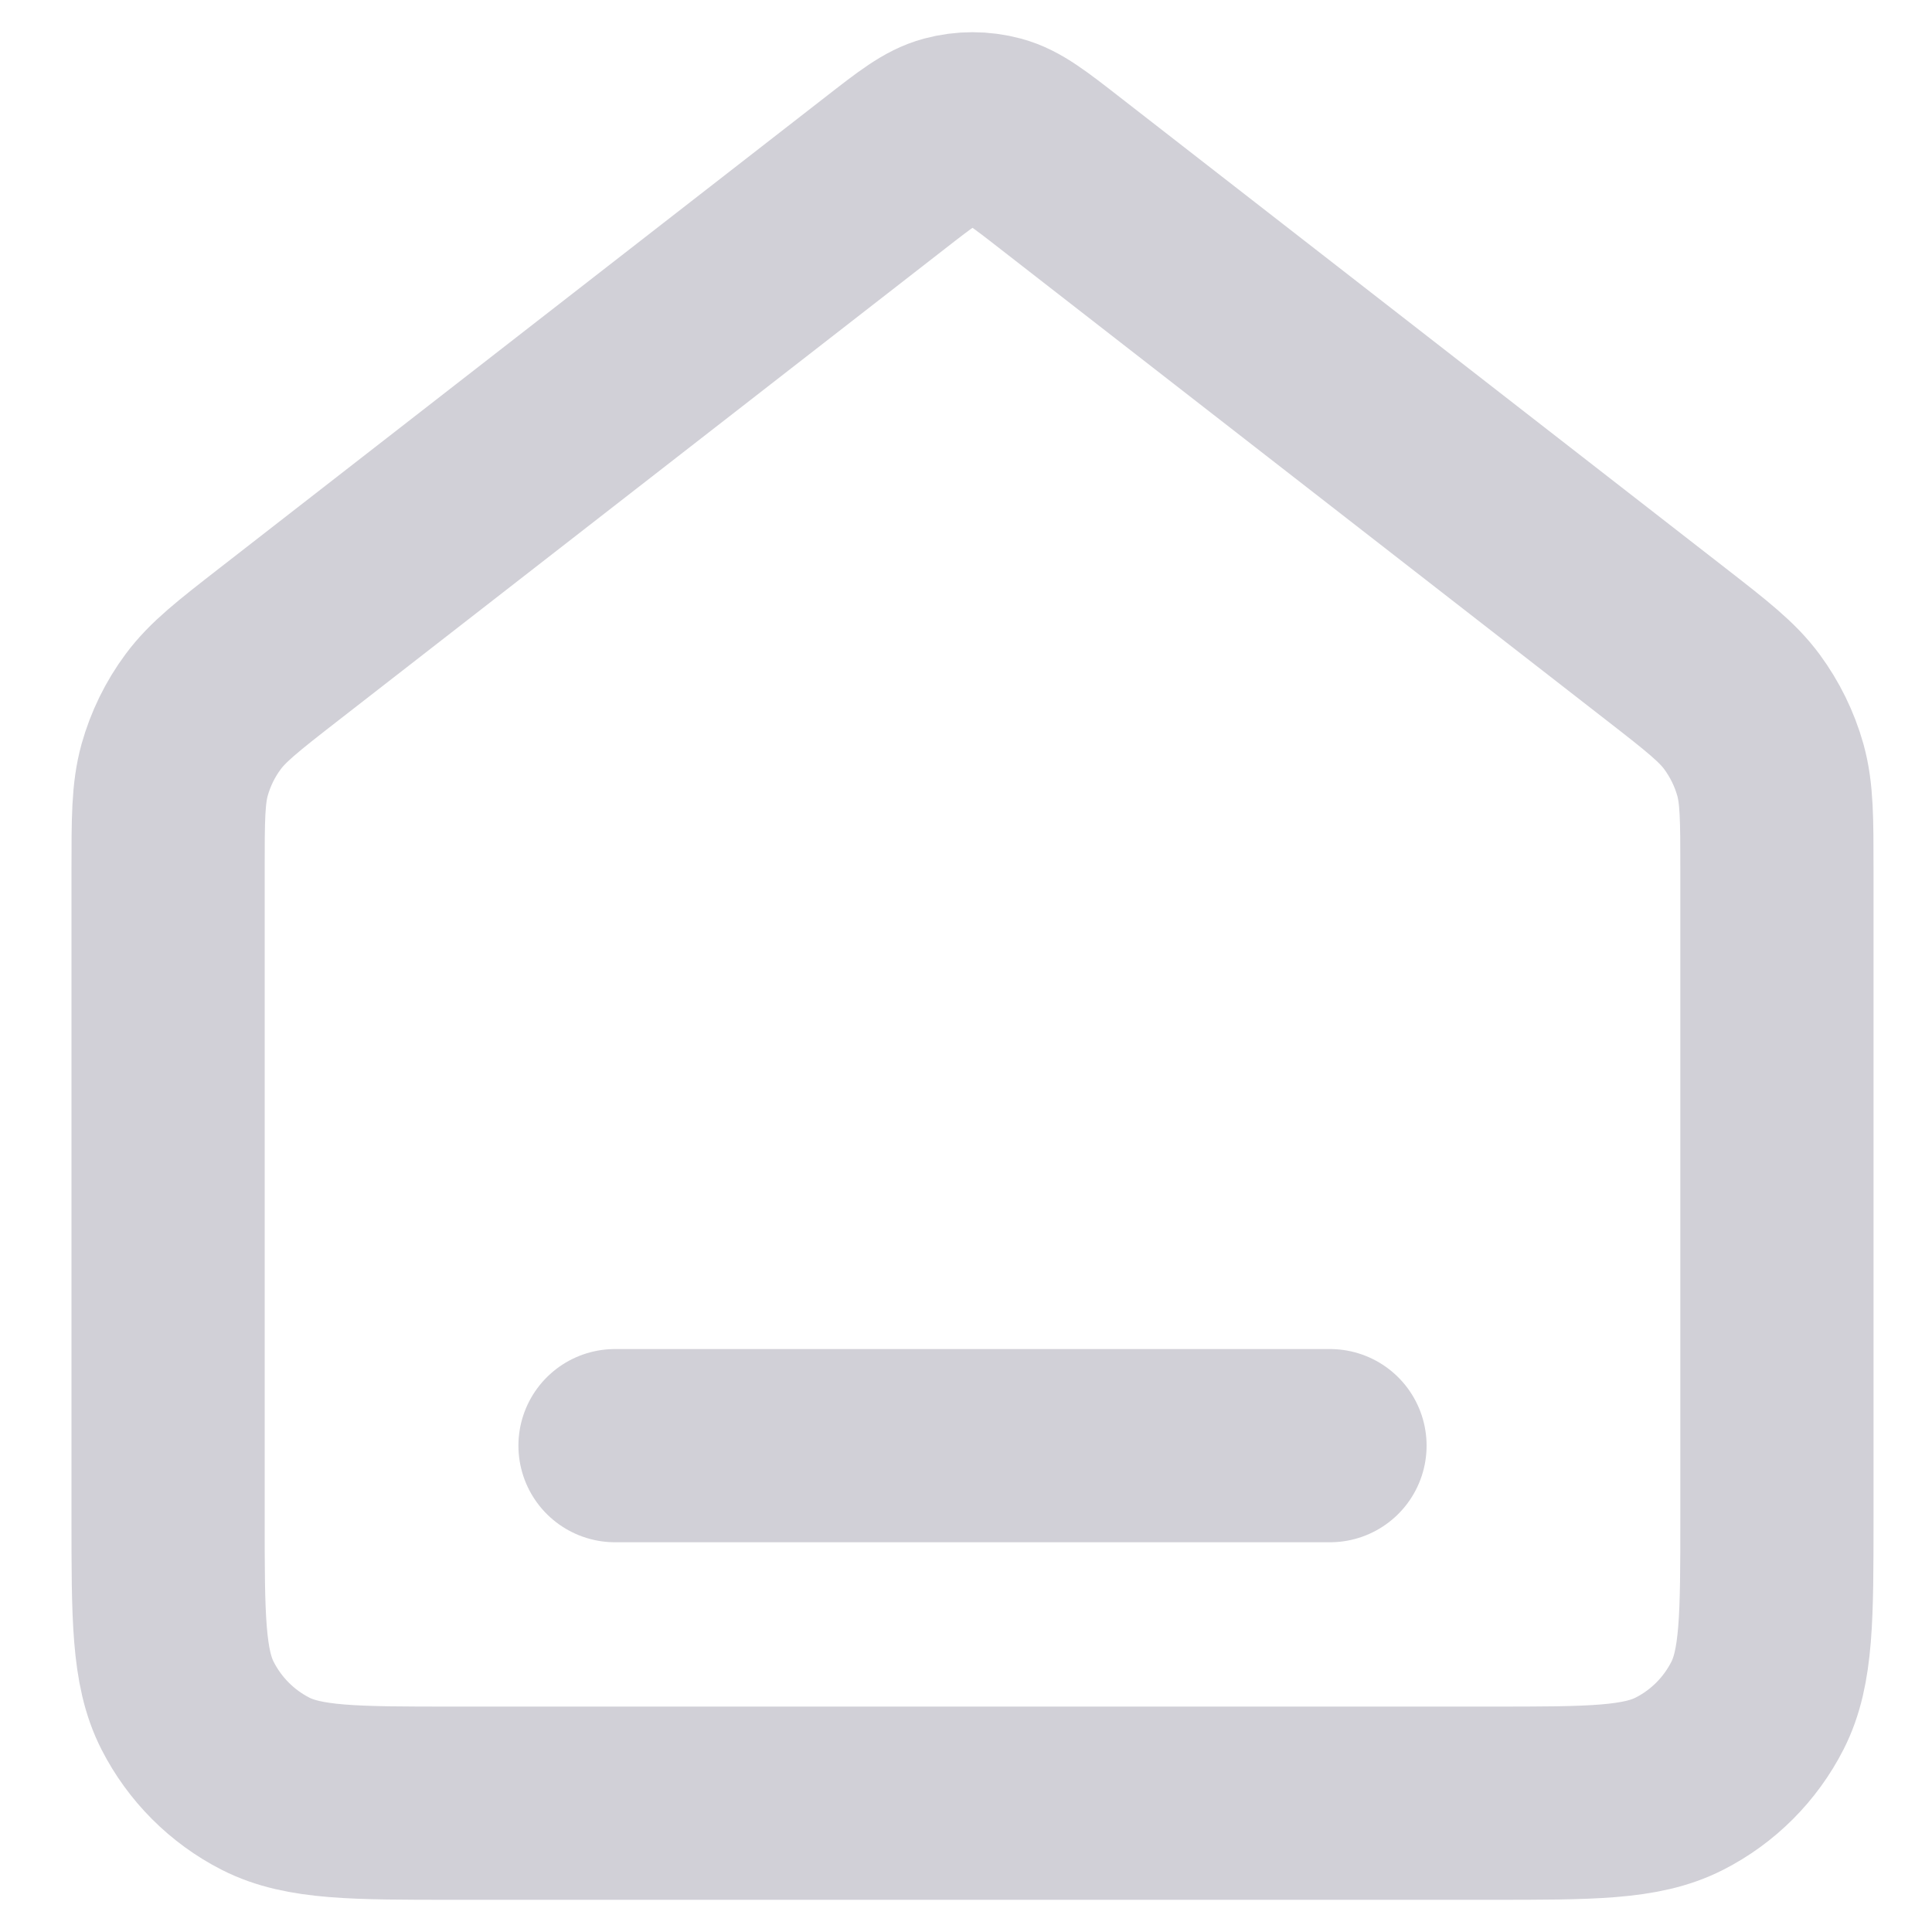 <svg width="15" height="15" viewBox="0 0 15 15" fill="none" xmlns="http://www.w3.org/2000/svg">
<path d="M4.775 11.224H10.326M6.869 1.345L2.162 5.005C1.847 5.25 1.69 5.373 1.577 5.526C1.476 5.662 1.402 5.814 1.356 5.977C1.305 6.161 1.305 6.36 1.305 6.758V11.779C1.305 12.556 1.305 12.945 1.456 13.242C1.589 13.503 1.801 13.716 2.062 13.849C2.36 14 2.748 14 3.525 14H11.575C12.353 14 12.741 14 13.038 13.849C13.3 13.716 13.512 13.503 13.645 13.242C13.796 12.945 13.796 12.556 13.796 11.779V6.758C13.796 6.36 13.796 6.161 13.745 5.977C13.699 5.814 13.624 5.662 13.524 5.526C13.411 5.373 13.254 5.25 12.939 5.005L8.232 1.345C7.988 1.155 7.866 1.06 7.732 1.024C7.613 0.992 7.488 0.992 7.369 1.024C7.235 1.06 7.113 1.155 6.869 1.345Z" stroke="#D1D0D7" stroke-width="1.5" stroke-linecap="round" stroke-linejoin="round"/>
</svg>
